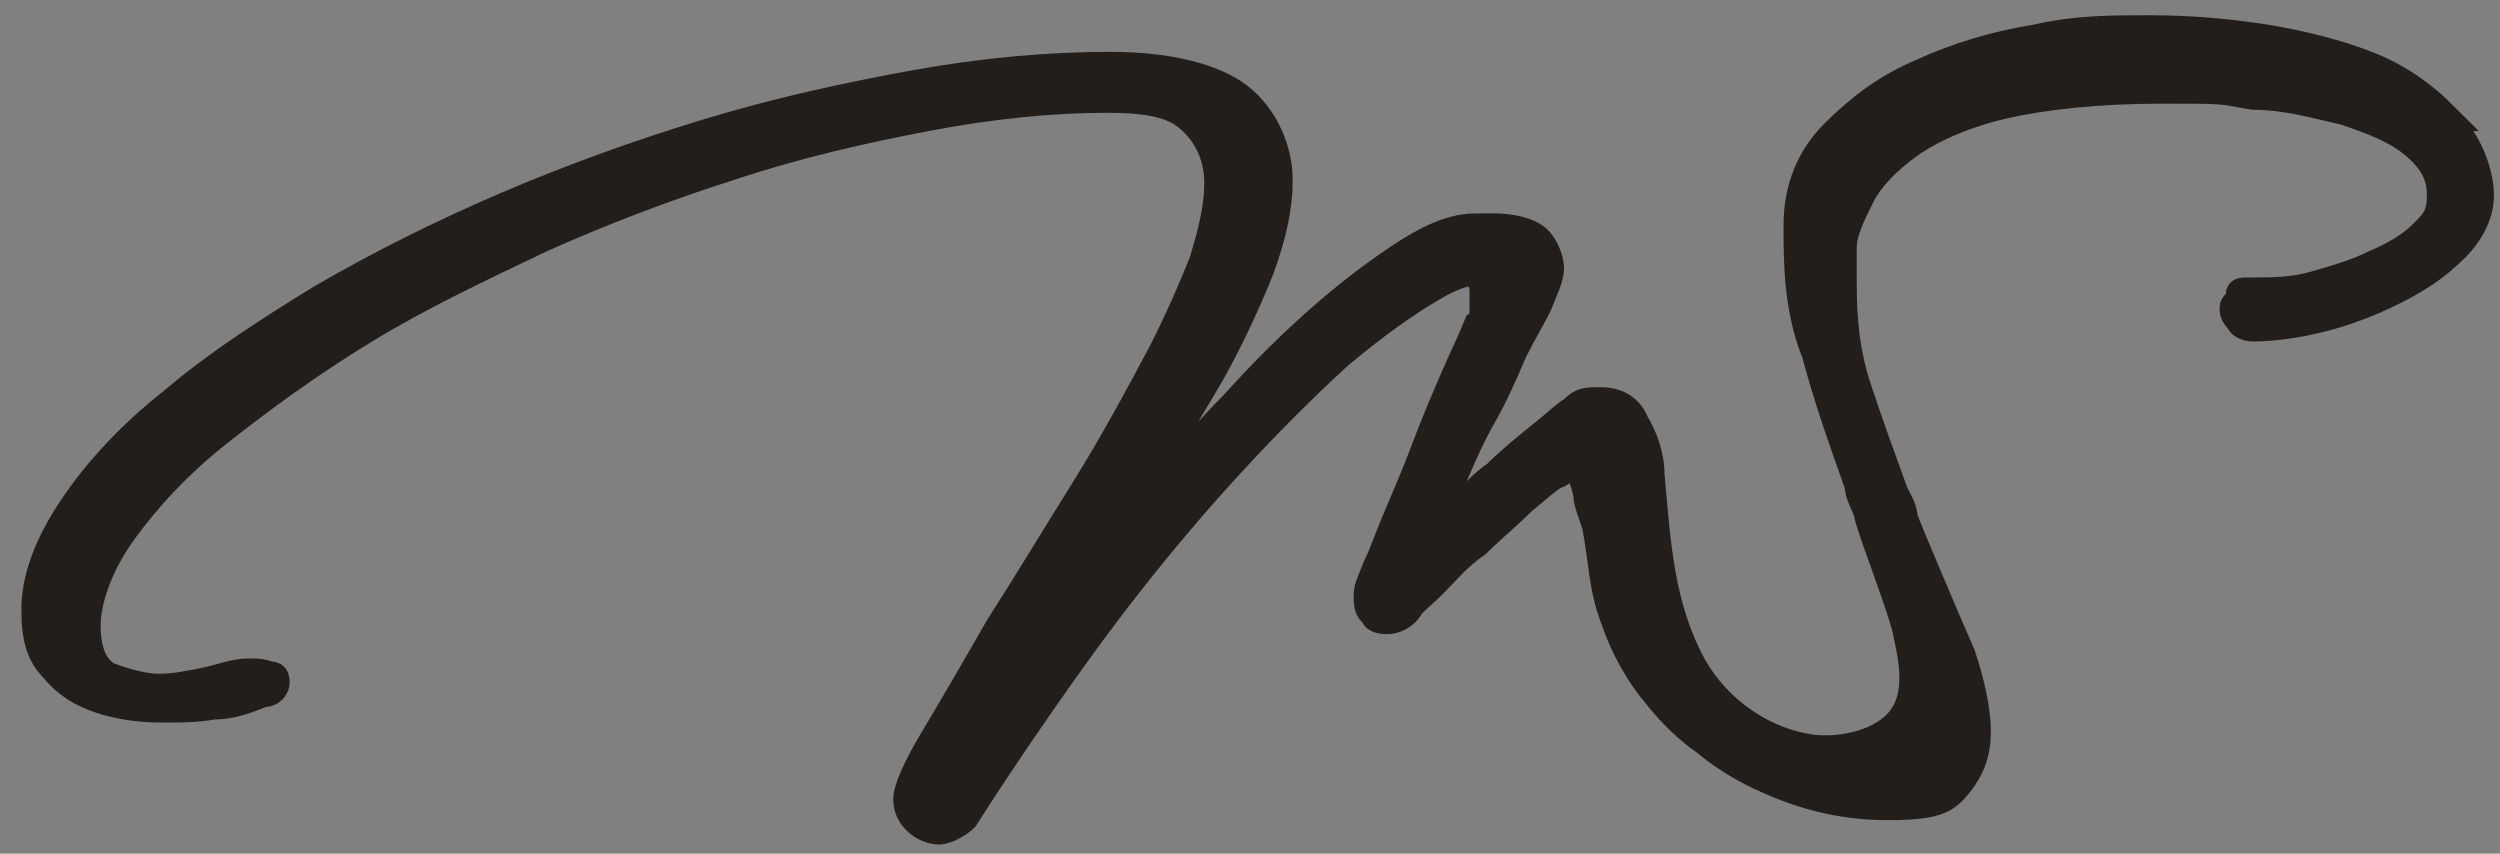 <svg xmlns="http://www.w3.org/2000/svg" id="Livello_1" viewBox="0 0 82 28"><rect x="0" y="0" width="82" height="28" fill="#808080" stroke="none"/><defs><style>      .st0 {        fill: #241e1b;        stroke: #241e1b;      }      .st1 {        fill: #fff;      }    </style></defs><path class="st1" d="M80.1,3.8c-.6-.6-1.4-1.2-2.4-1.6-1-.4-2.2-.7-3.4-.9-1.3-.2-2.5-.3-3.8-.3s-2.4,0-3.7.3c-1.3.2-2.6.6-3.7,1.1-1.2.5-2.1,1.2-2.9,2-.8.8-1.2,1.8-1.2,3s0,2.7.6,4.2c.4,1.5.9,2.9,1.4,4.3,0,.3.2.6.3.9,0,.3,1.2,3.3,1.3,4,.2.9.4,2-.2,2.8-.6.8-1.9,1.1-2.9,1-1.7-.2-3.2-1.3-4-2.7-1.1-2-1.2-4.1-1.4-6.3,0-.6-.2-1.2-.5-1.7-.2-.5-.6-.7-1.1-.7s-.6,0-.9.3c-.2.1-.5.4-1,.8-.5.4-1,.8-1.5,1.3-.3.2-.5.4-.8.7-.2.2-.5.4-.7.6,0,0-.2.2-.3.2,0,0-.2.1-.3.2,0-.4.3-.9.6-1.6.3-.7.6-1.4,1-2.1.4-.7.7-1.4,1-2.1.3-.6.6-1.1.8-1.5.2-.5.4-.9.4-1.2s-.2-.8-.5-1-.8-.3-1.3-.3h-.6c-.8,0-1.6.4-2.5,1-.9.6-1.8,1.3-2.7,2.1s-1.8,1.7-2.7,2.7c-1,1-1.9,2.1-2.7,3.1-.9,1-1.6,2-2.3,2.8.2-.3.3-.5.5-.8s.4-.6.6-.9c.5-.9,1-1.8,1.6-2.7.5-1,1.1-1.9,1.6-2.8.6-1.1,1.1-2.2,1.5-3.2.4-1.1.6-2,.6-2.9s-.4-2-1.3-2.7c-.8-.6-2.2-1-4.2-1s-4.2.2-6.4.6c-2.2.4-4.5.9-6.8,1.6-2.3.7-4.5,1.5-6.6,2.4s-4.1,1.9-6,3c-1.8,1.1-3.5,2.2-4.9,3.4-1.4,1.1-2.5,2.3-3.3,3.5-.8,1.2-1.2,2.3-1.2,3.3s.2,1.5.6,1.9c.4.5.9.8,1.5,1s1.3.3,2,.3,1.1,0,1.7-.1c.6,0,1.1-.2,1.6-.4,0,0,.2,0,.3-.1,0,0,.1-.1.1-.2s0-.2-.1-.2-.3-.1-.5-.1h-.3c-.4,0-.9.2-1.4.3-.5.1-1,.2-1.5.2s-1.2-.2-1.7-.4c-.5-.3-.7-.9-.7-1.7s.4-2,1.2-3.1,1.8-2.2,3.2-3.3,2.9-2.2,4.7-3.3c1.8-1.1,3.7-2,5.8-3,2-.9,4.1-1.7,6.3-2.4,2.1-.7,4.3-1.2,6.4-1.6,2.1-.4,4.1-.6,5.9-.6s2.4.3,2.9.8c.5.5.8,1.2.8,2s-.2,1.6-.5,2.6c-.4,1-.8,1.9-1.3,2.9-.8,1.5-1.6,3-2.6,4.6s-1.9,3.1-2.8,4.5c-.8,1.4-1.5,2.6-2.1,3.6s-.9,1.7-.9,2,.1.5.3.7c.2.2.5.3.7.3s.6-.2.8-.4c.7-1.1,1.5-2.3,2.4-3.6.9-1.3,1.9-2.7,3-4.1s2.2-2.7,3.4-4c1.2-1.3,2.3-2.4,3.5-3.5,1.2-1,2.3-1.8,3.4-2.4.4-.2.7-.3.9-.3.3,0,.5.2.5.7v.6c0,.2,0,.4-.2.5-.2.5-.5,1.1-.8,1.8s-.6,1.4-.9,2.2c-.3.8-.6,1.5-.9,2.2-.3.7-.5,1.3-.7,1.7-.2.5-.3.7-.3.9,0,.3,0,.5.2.6,0,.2.3.2.4.2.2,0,.5-.1.7-.4,0-.1.4-.4.8-.8.4-.4.8-.9,1.4-1.3.5-.5,1-.9,1.5-1.4.5-.4.9-.8,1.2-.9.7-.5.9.2,1,.7,0,.3.2.7.3,1.1.2,1,.2,2,.6,3,.3.9.8,1.8,1.4,2.5.4.5.8.9,1.3,1.3.3.2.5.4.8.6s.6.4,1,.6c1.4.7,2.8,1.1,4.4,1.1s1.9-.2,2.3-.7c.4-.5.6-1,.6-1.7s-.2-1.6-.5-2.5c-.4-.9-1.8-4.2-1.9-4.5,0-.3-.2-.6-.3-.8-.4-1.1-.8-2.2-1.2-3.4s-.5-2.3-.5-3.5,0-.6,0-1.2c0-.5.3-1.1.6-1.7s.9-1.2,1.6-1.7c.7-.5,1.8-1,3.1-1.3,1.3-.3,3.1-.5,5.2-.5s1.9,0,3,.2c1.1,0,2.1.3,3,.5.9.3,1.7.6,2.3,1.1.6.5.9,1,.9,1.7s-.2.9-.6,1.3c-.4.4-.9.7-1.6,1-.6.3-1.3.5-2,.7s-1.4.2-2,.2-.3,0-.4.2c0,.1-.2.2-.2.3s0,.2.2.4c0,.1.2.2.4.2.6,0,1.4-.1,2.2-.3.8-.2,1.6-.5,2.4-.9s1.4-.8,2-1.4c.5-.5.8-1.1.8-1.7s-.3-1.6-.9-2.2l-.4-.4Z"></path><path class="st0" d="M80.1,3.8c-.6-.6-1.4-1.2-2.4-1.6-1-.4-2.2-.7-3.4-.9-1.3-.2-2.5-.3-3.8-.3s-2.4,0-3.7.3c-1.3.2-2.6.6-3.7,1.1-1.2.5-2.1,1.2-2.9,2-.8.8-1.2,1.8-1.2,3s0,2.7.6,4.2c.4,1.5.9,2.9,1.4,4.3,0,.3.2.6.3.9,0,.3,1.2,3.3,1.3,4,.2.9.4,2-.2,2.8-.6.8-1.9,1.1-2.9,1-1.7-.2-3.2-1.3-4-2.7-1.1-2-1.2-4.1-1.4-6.3,0-.6-.2-1.2-.5-1.7-.2-.5-.6-.7-1.1-.7s-.6,0-.9.3c-.2.1-.5.4-1,.8-.5.4-1,.8-1.5,1.3-.3.2-.5.4-.8.7-.2.2-.5.4-.7.6,0,0-.2.2-.3.2,0,0-.2.1-.3.2,0-.4.3-.9.6-1.6.3-.7.6-1.4,1-2.1.4-.7.7-1.4,1-2.1.3-.6.6-1.1.8-1.5.2-.5.4-.9.4-1.2s-.2-.8-.5-1-.8-.3-1.3-.3h-.6c-.8,0-1.6.4-2.5,1-.9.6-1.8,1.3-2.7,2.1s-1.8,1.7-2.7,2.7c-1,1-1.9,2.1-2.7,3.1-.9,1-1.6,2-2.3,2.8.2-.3.3-.5.5-.8s.4-.6.6-.9c.5-.9,1-1.8,1.6-2.7.5-1,1.1-1.9,1.6-2.8.6-1.1,1.1-2.2,1.5-3.2.4-1.1.6-2,.6-2.9s-.4-2-1.3-2.7c-.8-.6-2.2-1-4.2-1s-4.2.2-6.4.6c-2.2.4-4.5.9-6.8,1.6-2.3.7-4.5,1.5-6.6,2.4s-4.1,1.9-6,3c-1.8,1.1-3.5,2.2-4.9,3.4-1.4,1.1-2.5,2.3-3.3,3.5-.8,1.2-1.2,2.3-1.2,3.3s.2,1.5.6,1.9c.4.5.9.8,1.5,1s1.3.3,2,.3,1.1,0,1.7-.1c.6,0,1.1-.2,1.6-.4,0,0,.2,0,.3-.1,0,0,.1-.1.1-.2s0-.2-.1-.2-.3-.1-.5-.1h-.3c-.4,0-.9.2-1.4.3-.5.1-1,.2-1.5.2s-1.2-.2-1.7-.4c-.5-.3-.7-.9-.7-1.7s.4-2,1.2-3.1,1.8-2.2,3.2-3.3,2.9-2.2,4.7-3.3c1.8-1.1,3.7-2,5.8-3,2-.9,4.1-1.7,6.3-2.4,2.1-.7,4.3-1.2,6.4-1.6,2.1-.4,4.1-.6,5.9-.6s2.4.3,2.9.8c.5.5.8,1.2.8,2s-.2,1.6-.5,2.6c-.4,1-.8,1.9-1.3,2.9-.8,1.5-1.6,3-2.6,4.6s-1.9,3.1-2.8,4.5c-.8,1.4-1.5,2.6-2.1,3.6s-.9,1.7-.9,2,.1.5.3.7c.2.2.5.3.7.3s.6-.2.8-.4c.7-1.1,1.5-2.3,2.4-3.6.9-1.3,1.9-2.7,3-4.1s2.2-2.7,3.4-4c1.2-1.3,2.3-2.4,3.5-3.5,1.2-1,2.3-1.8,3.4-2.4.4-.2.7-.3.9-.3.3,0,.5.2.5.7v.6c0,.2,0,.4-.2.5-.2.5-.5,1.1-.8,1.8s-.6,1.4-.9,2.2c-.3.8-.6,1.5-.9,2.2-.3.7-.5,1.3-.7,1.7-.2.5-.3.7-.3.9,0,.3,0,.5.2.6,0,.2.3.2.4.2.2,0,.5-.1.7-.4,0-.1.4-.4.8-.8.4-.4.8-.9,1.4-1.3.5-.5,1-.9,1.5-1.4.5-.4.9-.8,1.2-.9.7-.5.9.2,1,.7,0,.3.2.7.3,1.1.2,1,.2,2,.6,3,.3.9.8,1.8,1.4,2.5.4.5.8.9,1.3,1.3.3.2.5.4.8.6s.6.4,1,.6c1.4.7,2.8,1.1,4.4,1.1s1.9-.2,2.3-.7c.4-.5.6-1,.6-1.7s-.2-1.6-.5-2.5c-.4-.9-1.8-4.2-1.9-4.5,0-.3-.2-.6-.3-.8-.4-1.1-.8-2.2-1.2-3.4s-.5-2.3-.5-3.5,0-.6,0-1.2c0-.5.3-1.1.6-1.7s.9-1.2,1.6-1.7c.7-.5,1.8-1,3.1-1.3,1.3-.3,3.1-.5,5.2-.5s1.9,0,3,.2c1.1,0,2.1.3,3,.5.9.3,1.7.6,2.3,1.1.6.5.9,1,.9,1.7s-.2.9-.6,1.3c-.4.4-.9.7-1.6,1-.6.3-1.3.5-2,.7s-1.4.2-2,.2-.3,0-.4.2c0,.1-.2.2-.2.3s0,.2.2.4c0,.1.2.2.4.2.6,0,1.4-.1,2.2-.3.8-.2,1.6-.5,2.4-.9s1.4-.8,2-1.4c.5-.5.8-1.1.8-1.7s-.3-1.6-.9-2.2l-.4-.4Z"></path></svg>